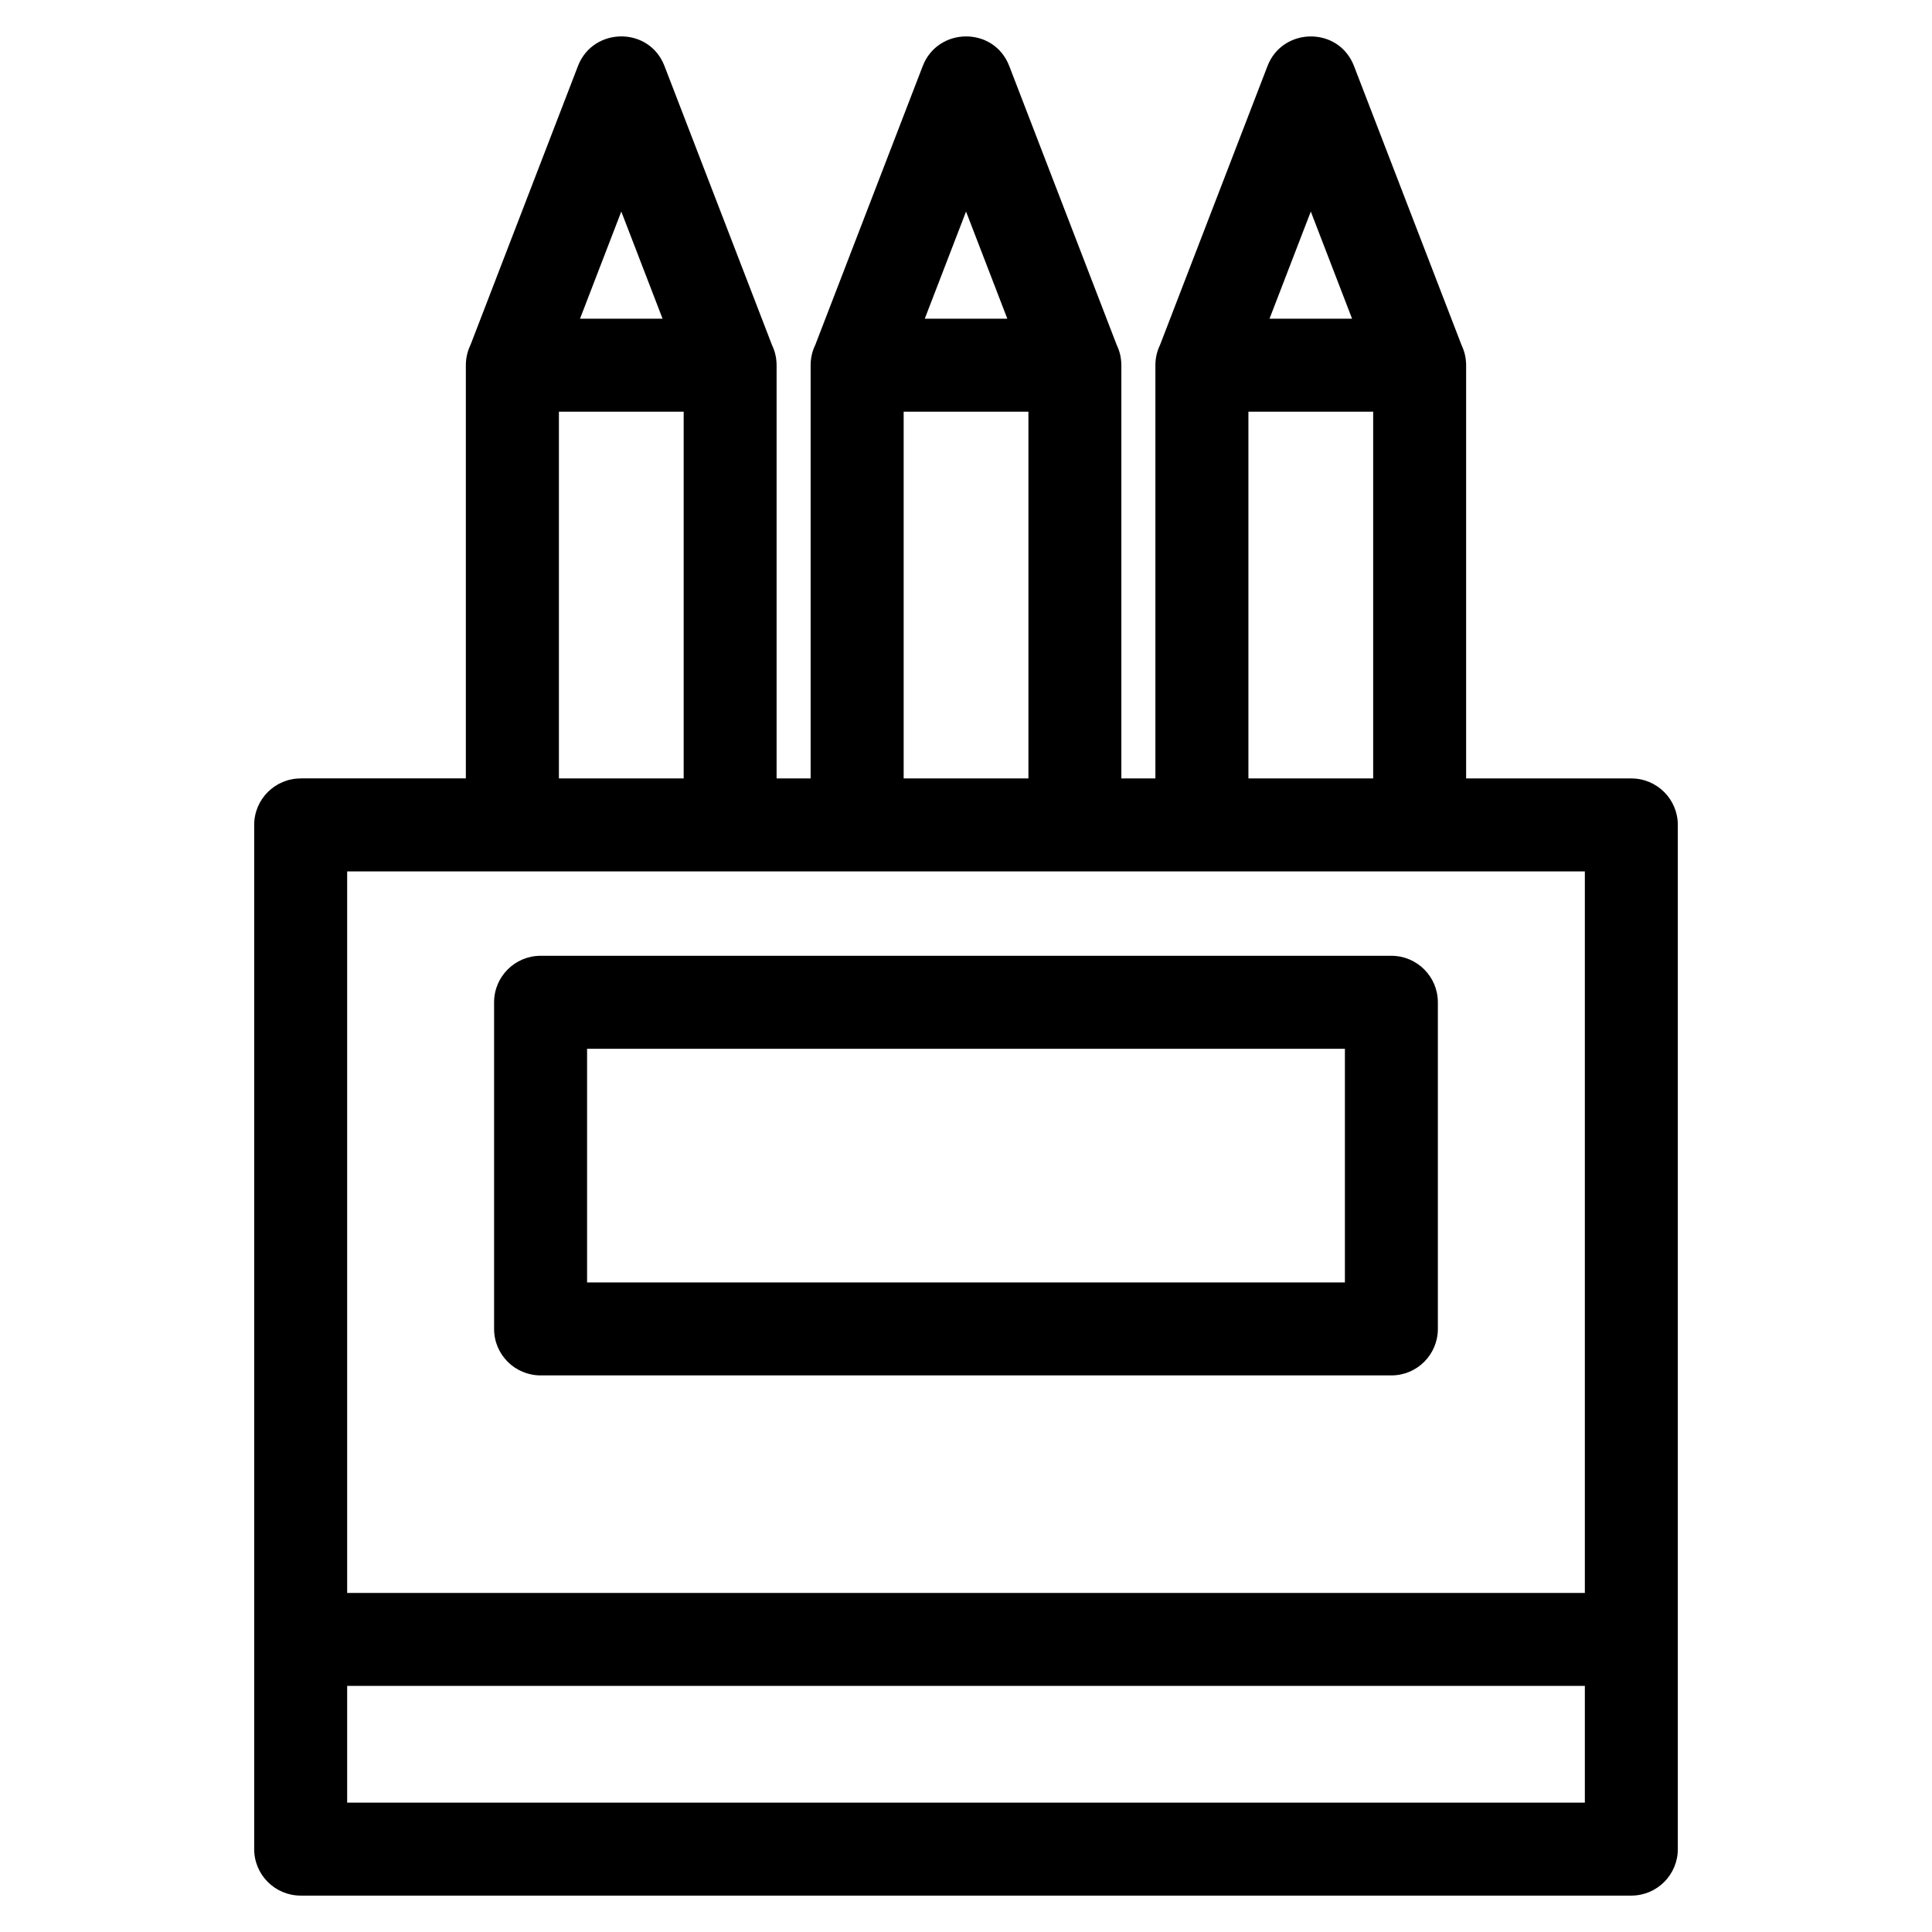 <?xml version="1.0" encoding="UTF-8"?>
<!-- Uploaded to: ICON Repo, www.iconrepo.com, Generator: ICON Repo Mixer Tools -->
<svg fill="#000000" width="800px" height="800px" version="1.1" viewBox="144 144 512 512" xmlns="http://www.w3.org/2000/svg">
 <path d="m223.68 350.28h43.777v-109.5c0-1.922 0.441-3.75 1.227-5.367l28.492-73.941c4-10.332 18.84-10.531 22.91 0l28.492 73.938c0.852 1.82 1.207 3.445 1.227 5.375v109.5h9.02v-109.5c0-1.922 0.441-3.75 1.227-5.367l28.492-73.941c4-10.332 18.84-10.531 22.91 0l28.484 73.938c0.852 1.797 1.207 3.426 1.23 5.375v109.5h9.02v-109.5c0-1.922 0.441-3.75 1.227-5.367l28.492-73.941c4-10.332 18.832-10.531 22.91 0l28.492 73.938c0.852 1.832 1.203 3.438 1.227 5.375v109.5h43.777c6.809 0 12.324 5.516 12.324 12.316v271.42c0 6.809-5.516 12.324-12.324 12.324h-352.63c-6.809 0-12.324-5.516-12.324-12.324v-271.42c0-6.801 5.516-12.316 12.324-12.316zm63.582 47.016h225.47c6.801 0 12.316 5.523 12.316 12.324v86.559c0 6.801-5.516 12.316-12.316 12.316h-225.47c-6.809 0-12.324-5.516-12.324-12.316v-86.559c0-6.801 5.516-12.324 12.324-12.324zm213.15 24.648h-200.83v61.91h200.83zm-264.41 144.2h328v-191.21h-328zm328 24.641h-328v30.926h328zm-83.574-362.32h21.887l-10.941-28.402-10.941 28.402zm-5.586 121.82h33.062v-97.18h-33.062zm-85.777-121.82h21.887l-10.941-28.402-10.941 28.402zm-5.586 121.82h33.062v-97.18h-33.062zm-85.777-121.82h21.887l-10.941-28.402-10.941 28.402zm-5.586 121.82h33.062v-97.18h-33.062z"/>
</svg>